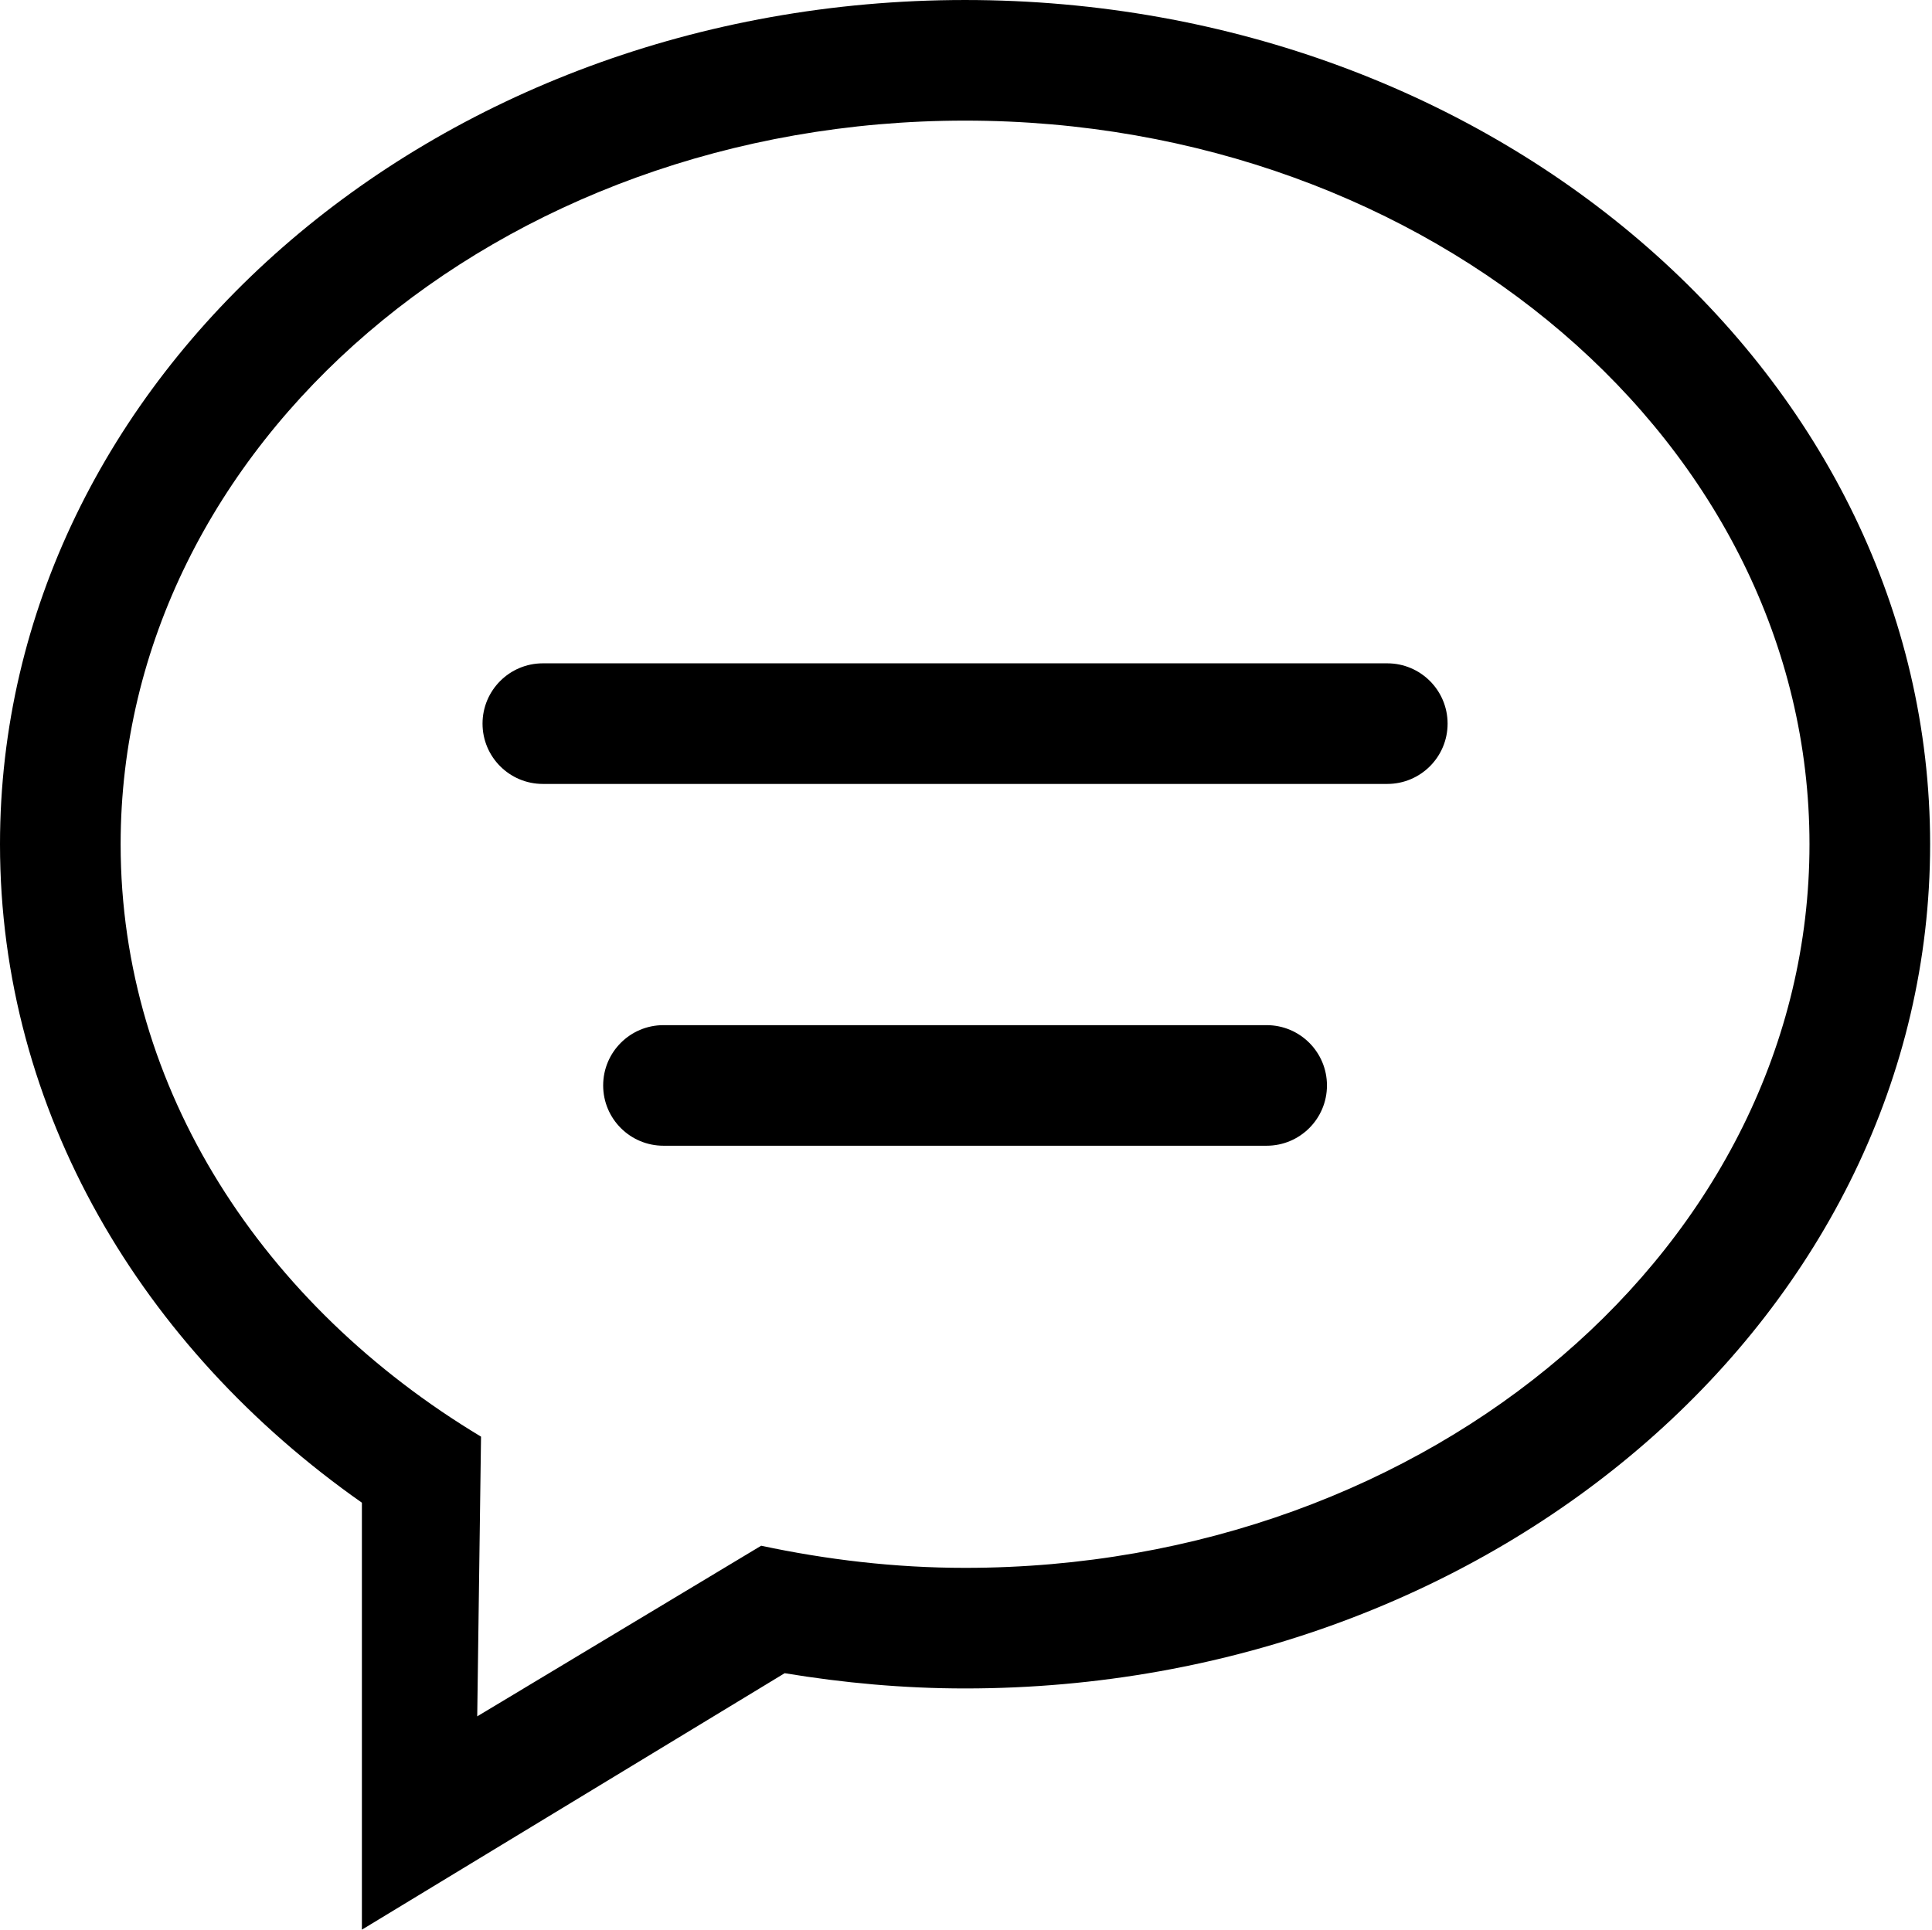 <?xml version="1.0" encoding="UTF-8" standalone="no"?> <svg xmlns="http://www.w3.org/2000/svg" xmlns:xlink="http://www.w3.org/1999/xlink" class="icon" viewBox="0 0 1025 1024" version="1.1" width="69.067" height="69"><defs><style type="text/css"></style></defs><path d="M512.001 895.996c-32.743 0-64.664-2.955-95.699-8.094L191.998 1024 191.998 797.421C75.051 715.31 0 589.403 0 448.003 0 200.575 229.233 0 512.001 0c282.77 0 512.001 200.575 512.001 448.003C1024.002 695.424 794.773 895.996 512.001 895.996zM512.001 64.004c-247.423 0-448.001 171.922-448.001 383.999 0 130.116 75.696 244.921 191.206 314.369l-2.019 148.433 150.639-90.546c34.703 7.387 70.804 11.743 108.174 11.743 247.426 0 448.001-171.922 448.001-383.999S759.427 64.004 512.001 64.004zM736.001 416.001l-448.001 0c-17.672 0-32-14.326-32-31.998s14.328-32.002 32-32.002l448.001 0c17.672 0 32.002 14.33 32.002 32.002S753.674 416.001 736.001 416.001zM352.001 544.005l320.001 0c17.672 0 32 14.32 32 31.998 0 17.668-14.328 31.992-32 31.992l-320.001 0c-17.674 0-32-14.324-32-31.992C320.001 558.325 334.326 544.005 352.001 544.005z"></path></svg> 